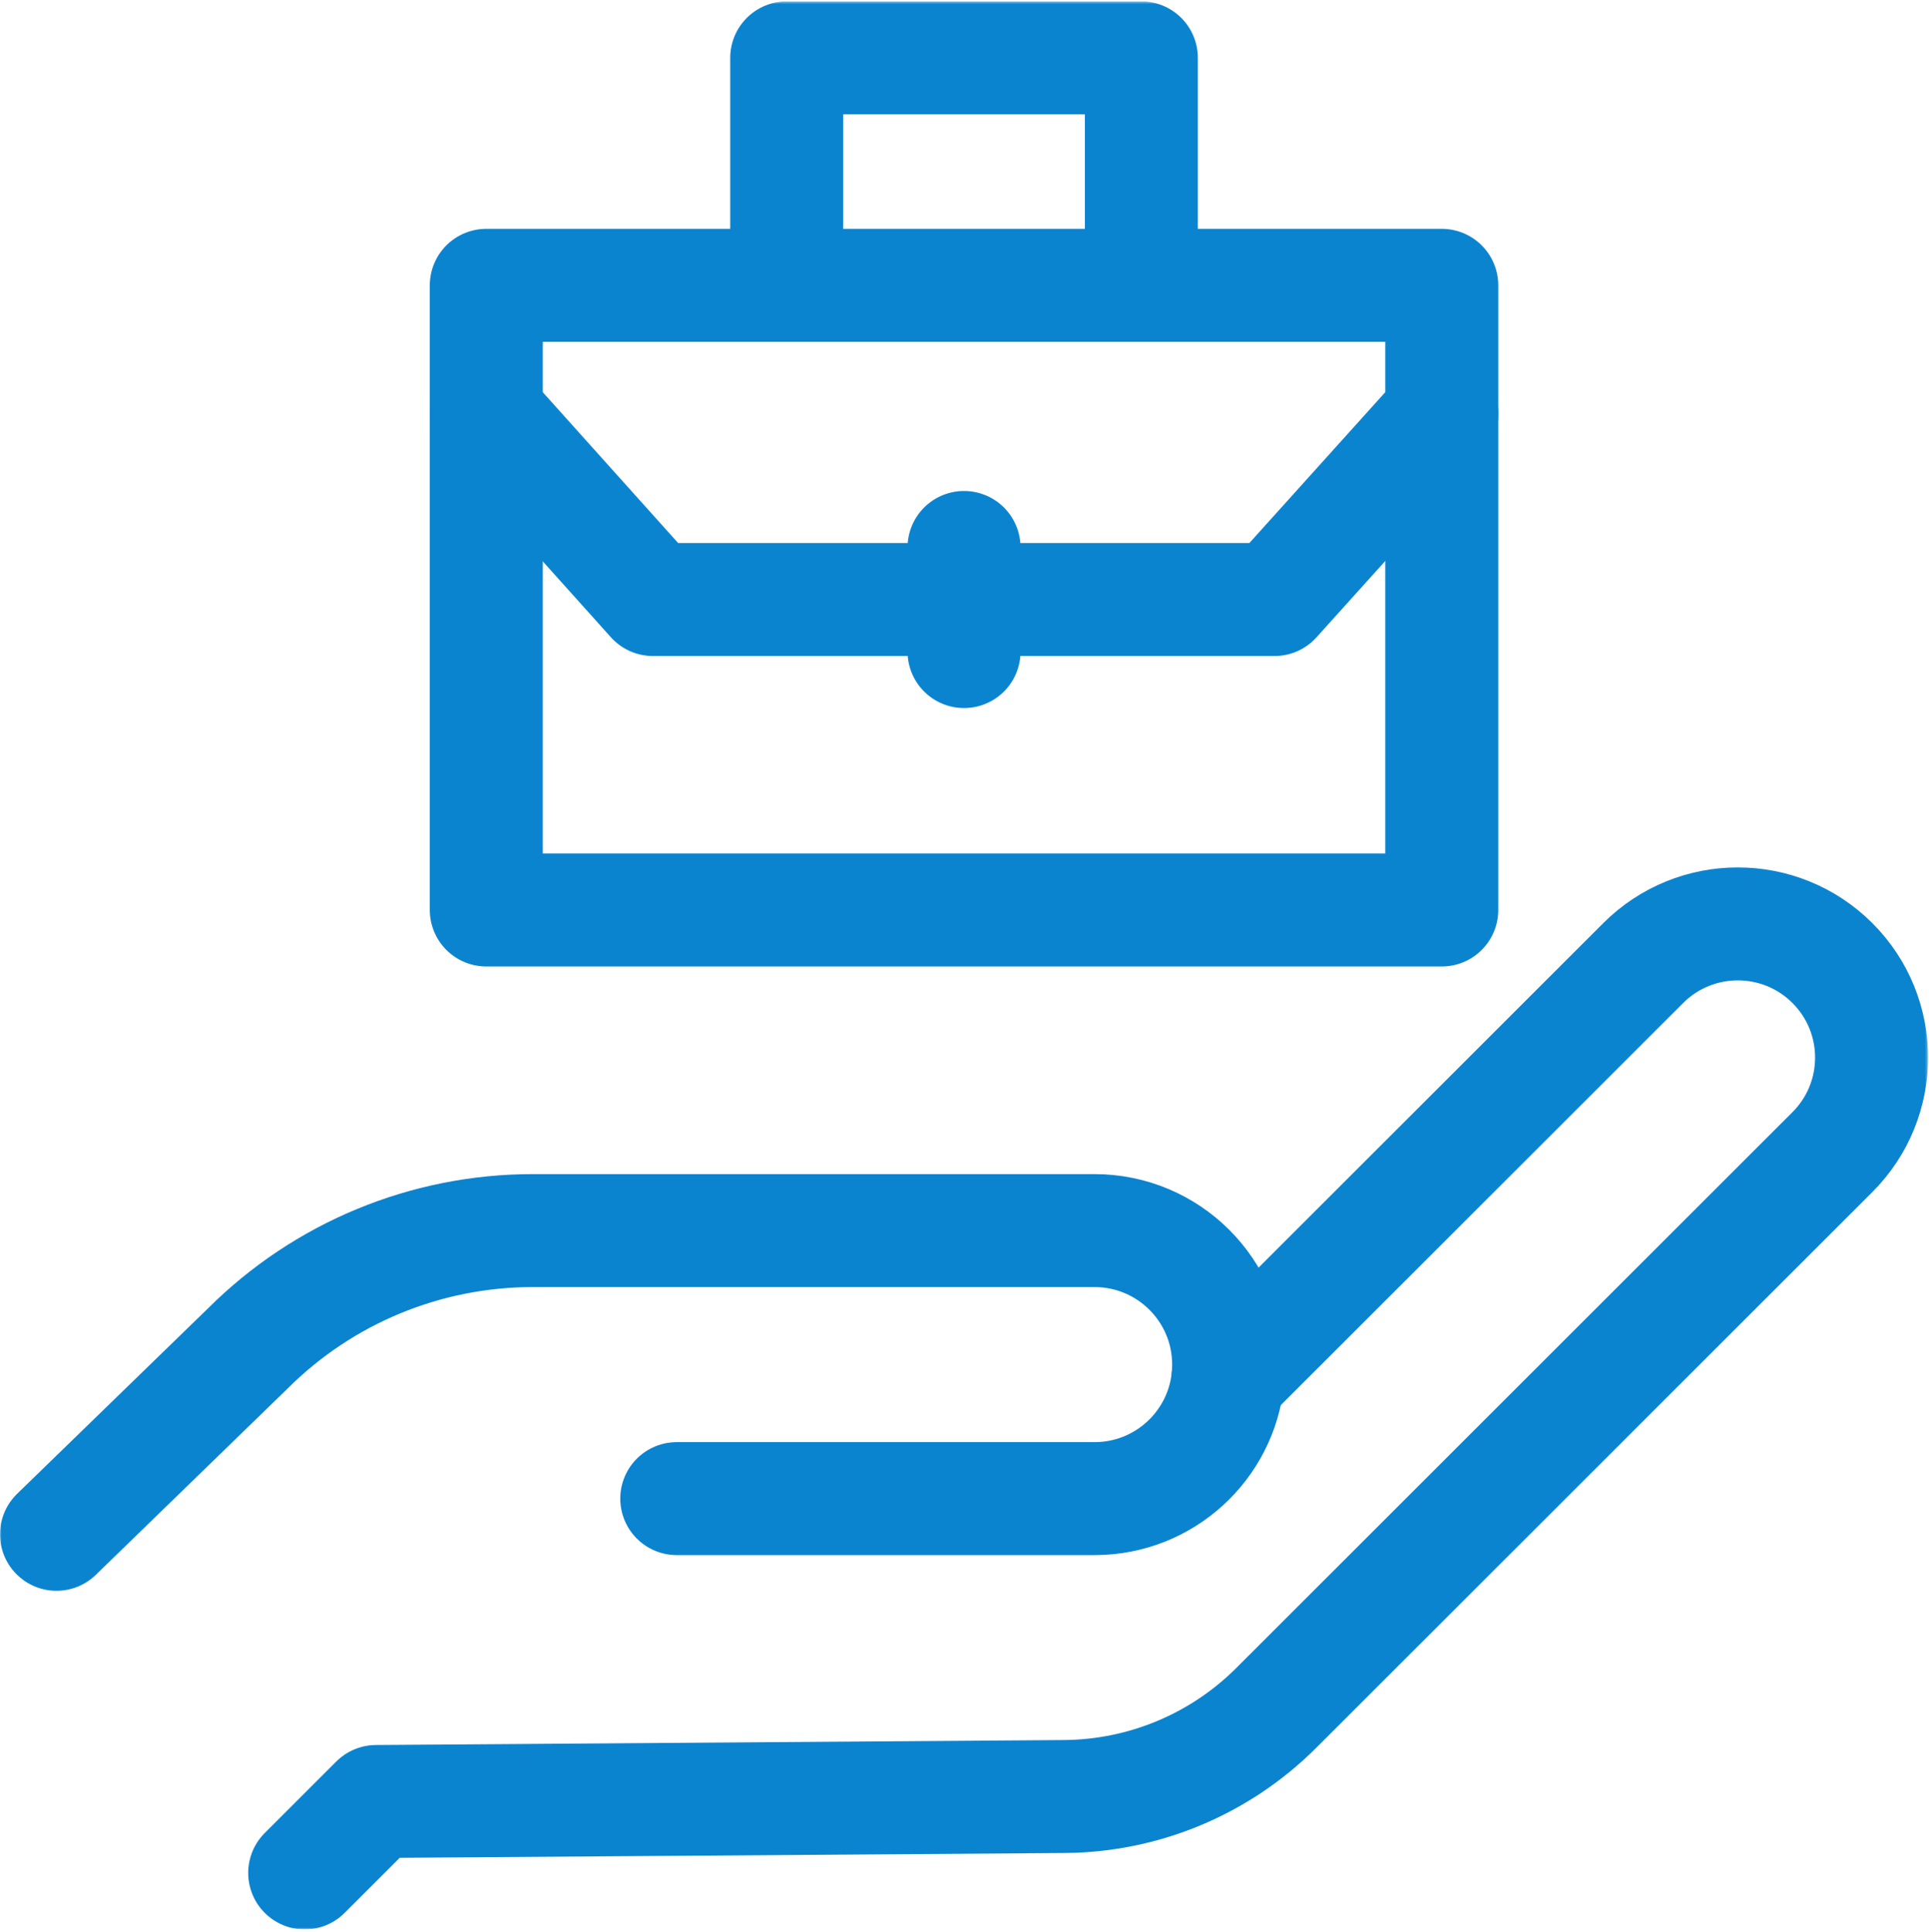 <?xml version="1.0" encoding="UTF-8"?> <svg xmlns="http://www.w3.org/2000/svg" width="683" height="684" viewBox="0 0 683 684" fill="none"><g clip-path="url(#clip0_106_57)"><mask id="mask0_106_57" style="mask-type:luminance" maskUnits="userSpaceOnUse" x="0" y="0" width="683" height="684"><path d="M0 0.5H682.667V683.167H0V0.5Z" fill="white"></path></mask><g mask="url(#mask0_106_57)"><path d="M278.551 101.027V20.489H404.116V101.027" stroke="#0B84D0" stroke-width="40" stroke-miterlimit="10" stroke-linecap="round" stroke-linejoin="round"></path></g><path d="M510.486 146.538V322.213H172.181V146.538" stroke="#0B84D0" stroke-width="40" stroke-miterlimit="10" stroke-linecap="round" stroke-linejoin="round"></path><path d="M510.486 146.538L451.267 212.28H231.177L172.181 146.538V101.028H510.486V146.538Z" stroke="#0B84D0" stroke-width="40" stroke-miterlimit="10" stroke-linecap="round" stroke-linejoin="round"></path><mask id="mask1_106_57" style="mask-type:luminance" maskUnits="userSpaceOnUse" x="0" y="0" width="683" height="684"><path d="M0 0.5H682.667V683.167H0V0.5Z" fill="white"></path></mask><g mask="url(#mask1_106_57)"><path d="M107.883 663.178L133.196 637.88L376.843 636.124C405.009 635.921 431.965 624.649 451.883 604.742L648.795 407.948C667.291 389.462 667.291 359.492 648.795 341.006C630.299 322.52 600.309 322.52 581.813 341.006L434.787 487.946C434.941 486.38 435.024 484.793 435.024 483.186C435.024 456.978 413.767 435.734 387.544 435.734H188.632C150.771 435.734 114.46 450.765 87.688 477.521L20 543.276" stroke="#0B84D0" stroke-width="40" stroke-miterlimit="10" stroke-linecap="round" stroke-linejoin="round"></path><path d="M434.788 487.946C432.399 511.918 412.159 530.638 387.544 530.638H239.619" stroke="#0B84D0" stroke-width="40" stroke-miterlimit="10" stroke-linecap="round" stroke-linejoin="round"></path><path d="M341.333 230.708V193.851" stroke="#0B84D0" stroke-width="40" stroke-miterlimit="10" stroke-linecap="round" stroke-linejoin="round"></path></g></g><defs><clipPath id="clip0_106_57"><rect width="682.667" height="682.667" fill="white" transform="translate(0 0.5)"></rect></clipPath></defs></svg> 
